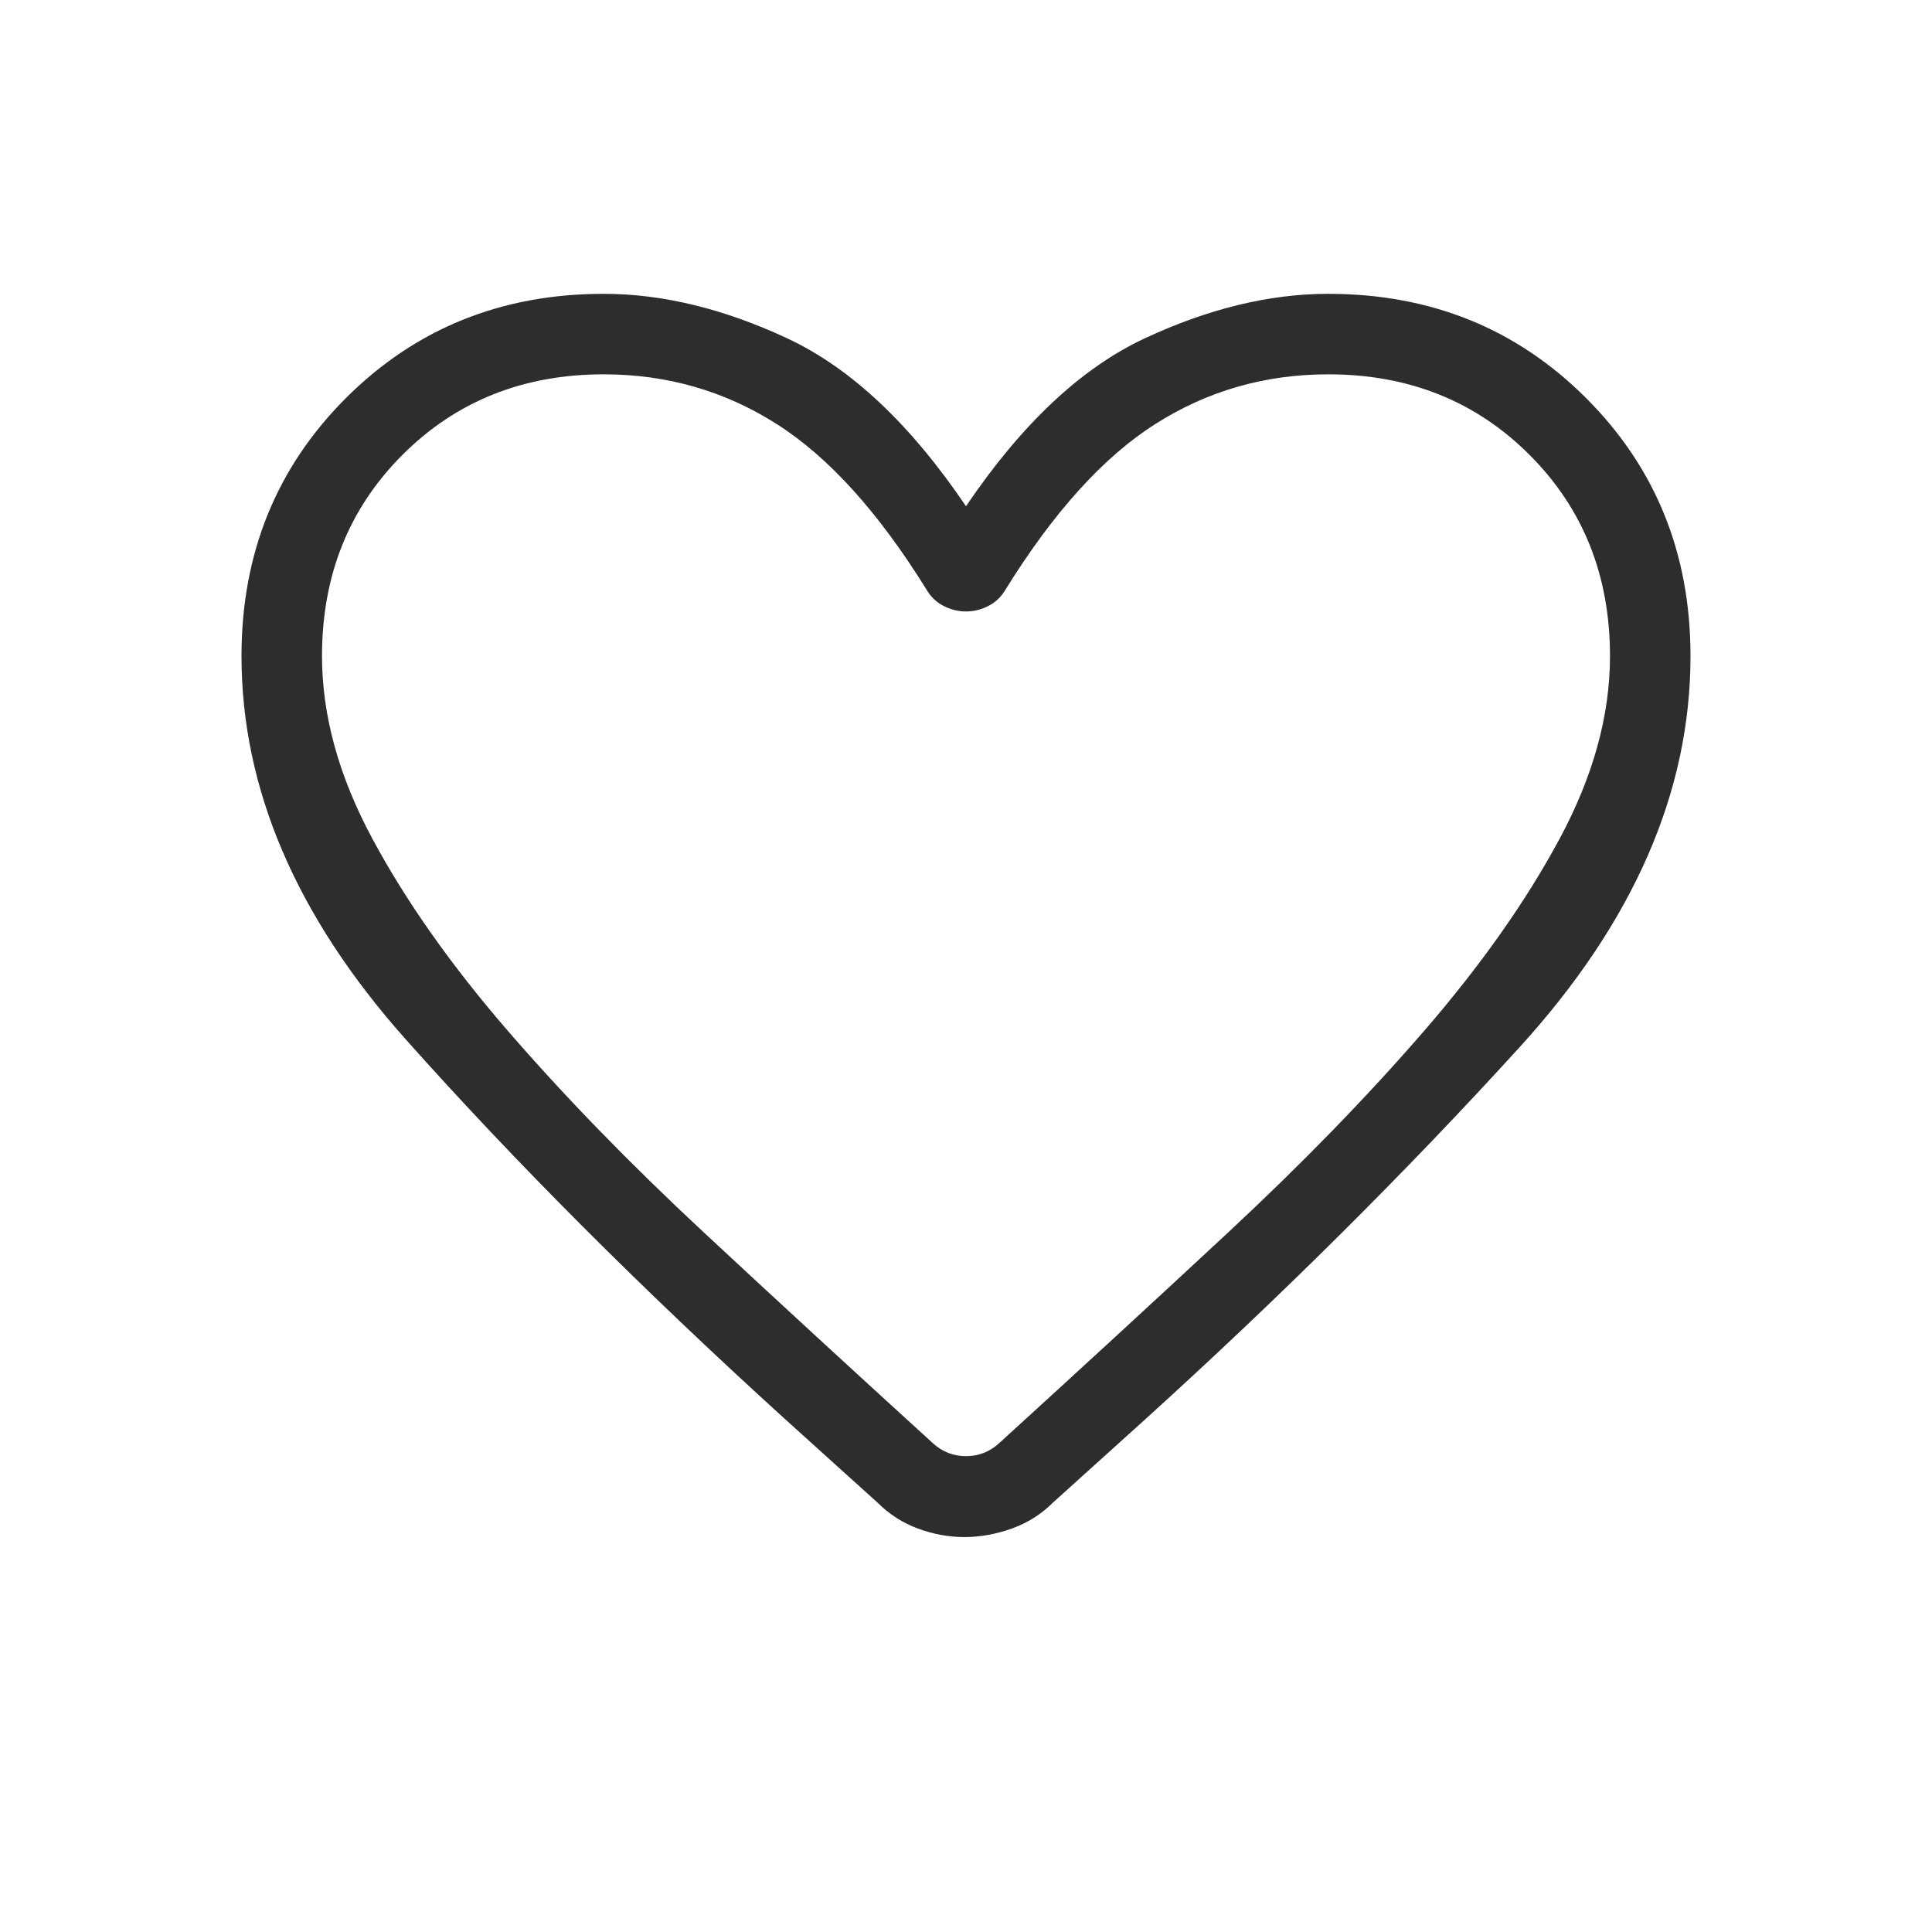 <svg width="36" height="36" viewBox="0 0 36 36" fill="none" xmlns="http://www.w3.org/2000/svg">
<mask id="mask0_688_2609" style="mask-type:alpha" maskUnits="userSpaceOnUse" x="0" y="0" width="36" height="36">
<rect width="36" height="36" fill="#D9D9D9"/>
</mask>
<g mask="url(#mask0_688_2609)">
<path d="M17.971 28.641C17.679 28.641 17.39 28.588 17.105 28.483C16.819 28.377 16.567 28.215 16.35 27.998L14.628 26.443C11.959 24.018 9.603 21.66 7.562 19.369C5.521 17.078 4.5 14.696 4.5 12.225C4.5 10.317 5.148 8.715 6.444 7.419C7.74 6.123 9.342 5.475 11.25 5.475C12.344 5.475 13.484 5.752 14.668 6.304C15.853 6.857 16.963 7.9 18 9.433C19.037 7.9 20.147 6.857 21.332 6.304C22.516 5.752 23.656 5.475 24.75 5.475C26.658 5.475 28.26 6.123 29.556 7.419C30.852 8.715 31.5 10.317 31.5 12.225C31.5 14.754 30.438 17.184 28.312 19.517C26.188 21.85 23.861 24.162 21.334 26.452L19.621 27.998C19.404 28.215 19.148 28.377 18.852 28.483C18.557 28.588 18.263 28.641 17.971 28.641ZM17.267 10.991C16.369 9.542 15.436 8.511 14.466 7.897C13.497 7.282 12.425 6.975 11.25 6.975C9.75 6.975 8.5 7.475 7.5 8.475C6.5 9.475 6 10.725 6 12.225C6 13.333 6.314 14.469 6.941 15.633C7.567 16.797 8.409 17.99 9.466 19.212C10.523 20.433 11.737 21.682 13.109 22.959C14.481 24.236 15.91 25.55 17.394 26.902C17.567 27.056 17.769 27.133 18 27.133C18.231 27.133 18.433 27.056 18.606 26.902C20.09 25.55 21.519 24.236 22.891 22.959C24.263 21.682 25.477 20.433 26.534 19.212C27.591 17.99 28.433 16.797 29.059 15.633C29.686 14.469 30 13.333 30 12.225C30 10.725 29.5 9.475 28.5 8.475C27.5 7.475 26.25 6.975 24.75 6.975C23.575 6.975 22.503 7.282 21.534 7.897C20.564 8.511 19.631 9.542 18.733 10.991C18.654 11.125 18.547 11.226 18.413 11.293C18.278 11.361 18.14 11.394 18 11.394C17.86 11.394 17.722 11.361 17.587 11.293C17.453 11.226 17.346 11.125 17.267 10.991Z" fill="#2D2D2D"/>
</g>
</svg>
